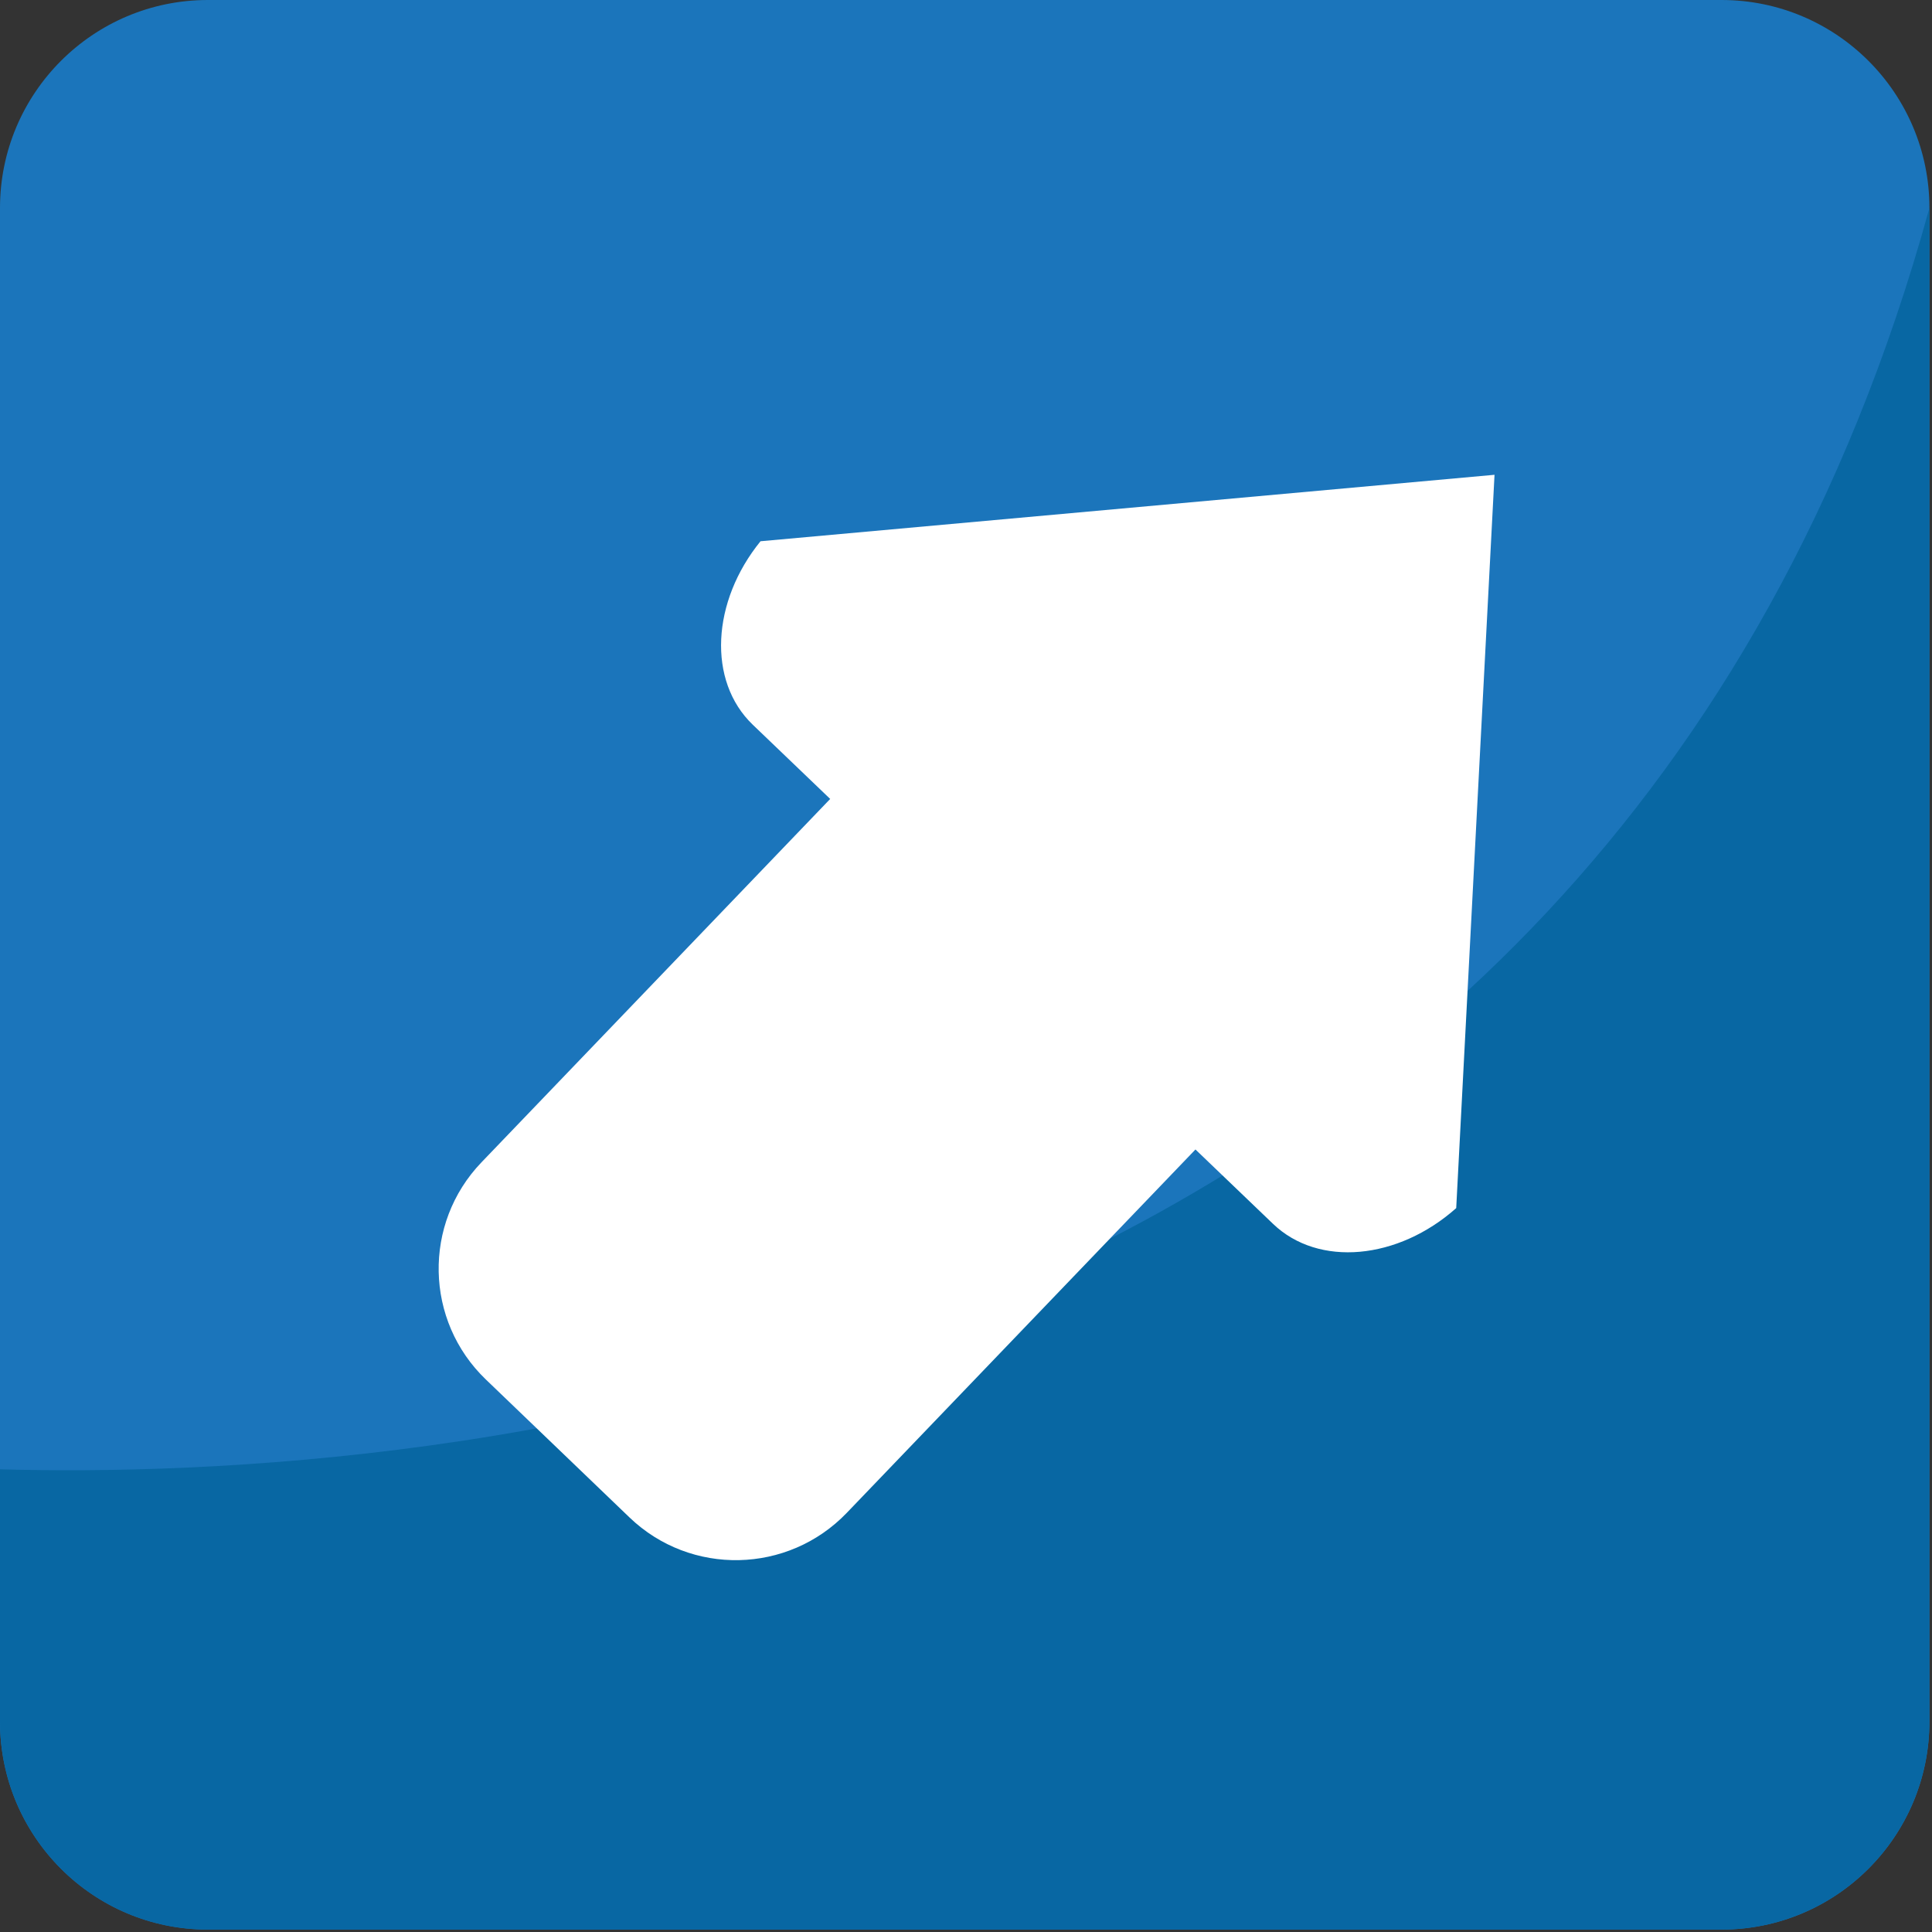 <svg xmlns="http://www.w3.org/2000/svg" viewBox="0 0 64 64" enable-background="new 0 0 64 64"><rect x="0" y="0" width="64" height="64" fill="#333333" stroke="none"/><path fill="#1b75bb" d="M63.915,57.025c0,3.809-3.082,6.895-6.887,6.895H6.886C3.083,63.92,0,60.834,0,57.025V6.891    C0,3.086,3.083,0,6.886,0h50.142c3.805,0,6.887,3.086,6.887,6.891V57.025z"/><path fill="#0867a3" d="m0 48.669v8.356c0 3.809 3.083 6.895 6.886 6.895h50.14c3.805 0 6.887-3.086 6.887-6.895v-50.13c-10.912 39.646-50.15 42.16-63.915 41.778"/><path fill="#fff" d="m25.2 17.929l24.308-2.201-1.269 24.292c-1.924 1.712-4.559 1.971-6.07.52l-2.568-2.462-11.553 12.04c-1.946 2.024-5.166 2.095-7.193.151l-4.759-4.57c-2.028-1.946-2.093-5.166-.149-7.193l11.554-12.04-2.566-2.46c-1.508-1.449-1.363-4.084.261-6.08l0 0"/></svg>